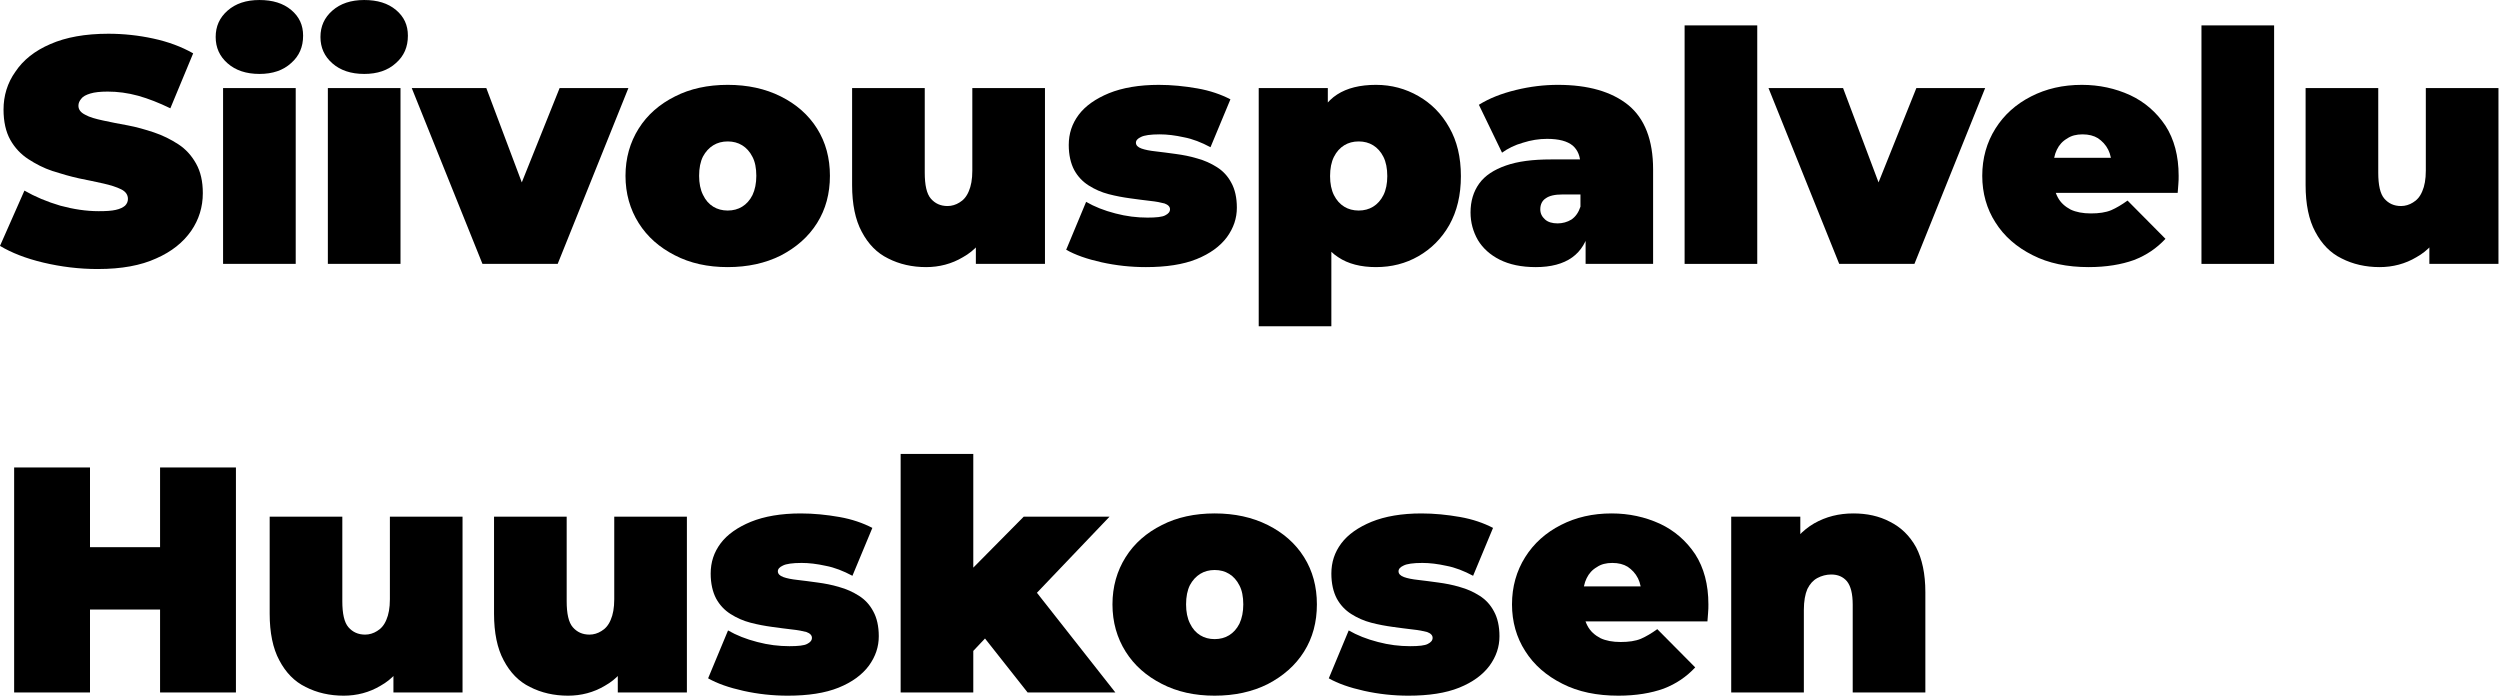 <?xml version="1.0" encoding="UTF-8" standalone="no"?><!DOCTYPE svg PUBLIC "-//W3C//DTD SVG 1.1//EN" "http://www.w3.org/Graphics/SVG/1.1/DTD/svg11.dtd"><svg width="100%" height="100%" viewBox="0 0 280 78" version="1.1" xmlns="http://www.w3.org/2000/svg" xmlns:xlink="http://www.w3.org/1999/xlink" xml:space="preserve" xmlns:serif="http://www.serif.com/" style="fill-rule:evenodd;clip-rule:evenodd;stroke-linejoin:round;stroke-miterlimit:2;"><g transform="matrix(0.5,0,0,0.5,-0.468,2.844)"><g transform="matrix(72,0,0,72,0,53.424)"><path d="M0.318,0.016c-0.059,0 -0.115,-0.007 -0.17,-0.02c-0.055,-0.013 -0.1,-0.031 -0.135,-0.052l0.076,-0.172c0.033,0.019 0.071,0.035 0.112,0.047c0.041,0.011 0.08,0.017 0.119,0.017c0.023,0 0.04,-0.001 0.053,-0.004c0.014,-0.003 0.023,-0.008 0.029,-0.013c0.006,-0.006 0.009,-0.013 0.009,-0.021c0,-0.013 -0.007,-0.023 -0.021,-0.03c-0.014,-0.007 -0.033,-0.013 -0.055,-0.018c-0.024,-0.005 -0.049,-0.011 -0.076,-0.016c-0.027,-0.006 -0.055,-0.014 -0.083,-0.023c-0.027,-0.009 -0.052,-0.022 -0.075,-0.037c-0.023,-0.015 -0.042,-0.035 -0.056,-0.06c-0.014,-0.025 -0.021,-0.057 -0.021,-0.094c0,-0.043 0.012,-0.083 0.037,-0.118c0.024,-0.036 0.06,-0.065 0.109,-0.086c0.048,-0.021 0.108,-0.032 0.18,-0.032c0.047,0 0.094,0.005 0.14,0.015c0.046,0.01 0.087,0.025 0.124,0.046l-0.071,0.171c-0.035,-0.017 -0.068,-0.03 -0.1,-0.039c-0.033,-0.009 -0.064,-0.013 -0.095,-0.013c-0.023,0 -0.041,0.002 -0.054,0.006c-0.013,0.004 -0.023,0.009 -0.028,0.016c-0.006,0.007 -0.009,0.014 -0.009,0.022c0,0.012 0.007,0.021 0.021,0.028c0.014,0.008 0.033,0.013 0.056,0.018c0.023,0.005 0.048,0.01 0.076,0.015c0.027,0.005 0.055,0.013 0.082,0.022c0.027,0.009 0.053,0.022 0.076,0.037c0.023,0.015 0.041,0.035 0.055,0.06c0.014,0.025 0.021,0.055 0.021,0.092c0,0.043 -0.012,0.082 -0.036,0.117c-0.025,0.036 -0.061,0.065 -0.109,0.086c-0.048,0.022 -0.108,0.033 -0.181,0.033Z" style="fill-rule:nonzero;"/></g><g transform="matrix(72,0,0,72,47.304,53.424)"><path d="M0.05,-0l0,-0.547l0.226,0l0,0.547l-0.226,-0Zm0.113,-0.591c-0.041,0 -0.074,-0.011 -0.099,-0.033c-0.025,-0.022 -0.037,-0.049 -0.037,-0.082c-0,-0.033 0.012,-0.06 0.037,-0.082c0.025,-0.022 0.058,-0.033 0.099,-0.033c0.041,-0 0.074,0.01 0.099,0.031c0.025,0.021 0.037,0.047 0.037,0.08c0,0.035 -0.012,0.063 -0.037,0.085c-0.025,0.023 -0.058,0.034 -0.099,0.034Z" style="fill-rule:nonzero;"/></g><g transform="matrix(72,0,0,72,70.776,53.424)"><path d="M0.05,-0l0,-0.547l0.226,0l0,0.547l-0.226,-0Zm0.113,-0.591c-0.041,0 -0.074,-0.011 -0.099,-0.033c-0.025,-0.022 -0.037,-0.049 -0.037,-0.082c-0,-0.033 0.012,-0.06 0.037,-0.082c0.025,-0.022 0.058,-0.033 0.099,-0.033c0.041,-0 0.074,0.01 0.099,0.031c0.025,0.021 0.037,0.047 0.037,0.08c0,0.035 -0.012,0.063 -0.037,0.085c-0.025,0.023 -0.058,0.034 -0.099,0.034Z" style="fill-rule:nonzero;"/></g><g transform="matrix(72,0,0,72,94.248,53.424)"><path d="M0.205,-0l-0.22,-0.547l0.232,0l0.167,0.444l-0.117,0l0.178,-0.444l0.214,0l-0.22,0.547l-0.234,-0Z" style="fill-rule:nonzero;"/></g><g transform="matrix(72,0,0,72,139.536,53.424)"><path d="M0.339,0.01c-0.062,0 -0.117,-0.012 -0.165,-0.037c-0.047,-0.024 -0.085,-0.057 -0.112,-0.1c-0.027,-0.043 -0.041,-0.092 -0.041,-0.147c-0,-0.055 0.014,-0.104 0.041,-0.147c0.027,-0.043 0.065,-0.076 0.113,-0.1c0.047,-0.024 0.102,-0.036 0.164,-0.036c0.062,0 0.117,0.012 0.165,0.036c0.048,0.024 0.086,0.057 0.113,0.1c0.027,0.043 0.04,0.092 0.04,0.147c0,0.055 -0.013,0.104 -0.04,0.147c-0.027,0.043 -0.065,0.076 -0.113,0.101c-0.048,0.024 -0.103,0.036 -0.165,0.036Zm0,-0.176c0.017,0 0.032,-0.004 0.045,-0.012c0.013,-0.008 0.024,-0.02 0.032,-0.036c0.008,-0.017 0.012,-0.037 0.012,-0.06c0,-0.024 -0.004,-0.044 -0.012,-0.059c-0.008,-0.016 -0.019,-0.028 -0.032,-0.036c-0.013,-0.008 -0.028,-0.012 -0.045,-0.012c-0.017,0 -0.032,0.004 -0.045,0.012c-0.013,0.008 -0.024,0.02 -0.032,0.035c-0.008,0.016 -0.012,0.036 -0.012,0.06c0,0.023 0.004,0.043 0.012,0.059c0.008,0.017 0.019,0.029 0.032,0.037c0.013,0.008 0.028,0.012 0.045,0.012Z" style="fill-rule:nonzero;"/></g><g transform="matrix(72,0,0,72,188.352,53.424)"><path d="M0.278,0.01c-0.043,0 -0.083,-0.009 -0.118,-0.027c-0.035,-0.017 -0.062,-0.045 -0.082,-0.083c-0.02,-0.037 -0.03,-0.086 -0.03,-0.145l-0,-0.302l0.226,-0l0,0.263c0,0.039 0.006,0.066 0.019,0.081c0.013,0.015 0.03,0.023 0.052,0.023c0.013,-0 0.026,-0.004 0.037,-0.011c0.012,-0.007 0.022,-0.018 0.029,-0.035c0.007,-0.016 0.011,-0.037 0.011,-0.064l-0,-0.257l0.226,-0l0,0.547l-0.215,-0l-0,-0.158l0.043,0.043c-0.019,0.043 -0.047,0.074 -0.083,0.094c-0.035,0.021 -0.074,0.031 -0.115,0.031Z" style="fill-rule:nonzero;"/></g><g transform="matrix(72,0,0,72,238.608,53.424)"><path d="M0.264,0.01c-0.047,0 -0.093,-0.005 -0.138,-0.015c-0.045,-0.01 -0.082,-0.023 -0.11,-0.039l0.062,-0.149c0.026,0.015 0.056,0.027 0.091,0.036c0.034,0.009 0.067,0.013 0.1,0.013c0.027,-0 0.046,-0.002 0.055,-0.007c0.01,-0.005 0.015,-0.011 0.015,-0.019c0,-0.008 -0.006,-0.014 -0.017,-0.018c-0.011,-0.003 -0.026,-0.006 -0.045,-0.008c-0.019,-0.002 -0.039,-0.005 -0.062,-0.008c-0.022,-0.003 -0.044,-0.007 -0.067,-0.013c-0.023,-0.006 -0.043,-0.015 -0.062,-0.027c-0.019,-0.012 -0.034,-0.028 -0.045,-0.048c-0.011,-0.021 -0.017,-0.047 -0.017,-0.078c-0,-0.035 0.01,-0.066 0.031,-0.094c0.021,-0.028 0.053,-0.05 0.094,-0.067c0.042,-0.017 0.094,-0.026 0.155,-0.026c0.04,0 0.08,0.004 0.12,0.011c0.04,0.007 0.074,0.019 0.103,0.034l-0.062,0.149c-0.028,-0.015 -0.056,-0.026 -0.083,-0.031c-0.027,-0.006 -0.052,-0.009 -0.075,-0.009c-0.029,0 -0.048,0.003 -0.058,0.008c-0.011,0.005 -0.016,0.011 -0.016,0.018c0,0.008 0.006,0.014 0.017,0.018c0.011,0.004 0.026,0.007 0.045,0.009c0.019,0.002 0.039,0.005 0.062,0.008c0.022,0.003 0.044,0.007 0.067,0.014c0.022,0.006 0.042,0.015 0.061,0.027c0.019,0.012 0.034,0.028 0.045,0.049c0.011,0.02 0.017,0.046 0.017,0.077c0,0.033 -0.01,0.063 -0.031,0.092c-0.021,0.028 -0.052,0.051 -0.094,0.068c-0.042,0.017 -0.095,0.025 -0.158,0.025Z" style="fill-rule:nonzero;"/></g><g transform="matrix(72,0,0,72,279.288,53.424)"><path d="M0.415,0.01c-0.047,0 -0.087,-0.01 -0.118,-0.031c-0.031,-0.02 -0.053,-0.051 -0.068,-0.093c-0.015,-0.041 -0.022,-0.094 -0.022,-0.159c-0,-0.066 0.007,-0.12 0.02,-0.161c0.014,-0.042 0.036,-0.073 0.067,-0.093c0.031,-0.02 0.071,-0.03 0.121,-0.03c0.048,0 0.092,0.012 0.132,0.035c0.04,0.023 0.072,0.055 0.096,0.098c0.024,0.042 0.036,0.092 0.036,0.151c-0,0.059 -0.012,0.109 -0.036,0.152c-0.024,0.042 -0.056,0.074 -0.096,0.097c-0.04,0.023 -0.084,0.034 -0.132,0.034Zm-0.365,0.184l-0,-0.741l0.215,0l0,0.074l0.001,0.2l0.01,0.2l0,0.267l-0.226,0Zm0.311,-0.36c0.017,-0 0.032,-0.004 0.045,-0.012c0.013,-0.008 0.024,-0.02 0.032,-0.036c0.008,-0.016 0.012,-0.036 0.012,-0.059c0,-0.024 -0.004,-0.044 -0.012,-0.06c-0.008,-0.016 -0.019,-0.028 -0.032,-0.036c-0.013,-0.008 -0.028,-0.012 -0.045,-0.012c-0.017,0 -0.032,0.004 -0.045,0.012c-0.013,0.008 -0.024,0.02 -0.032,0.036c-0.008,0.016 -0.012,0.036 -0.012,0.06c0,0.023 0.004,0.043 0.012,0.059c0.008,0.016 0.019,0.028 0.032,0.036c0.013,0.008 0.028,0.012 0.045,0.012Z" style="fill-rule:nonzero;"/></g><g transform="matrix(72,0,0,72,328.68,53.424)"><path d="M0.381,-0l0,-0.097l-0.016,-0.026l0,-0.184c0,-0.027 -0.008,-0.047 -0.024,-0.061c-0.017,-0.014 -0.043,-0.021 -0.08,-0.021c-0.025,0 -0.05,0.004 -0.075,0.012c-0.025,0.007 -0.047,0.018 -0.065,0.031l-0.072,-0.149c0.032,-0.02 0.07,-0.035 0.115,-0.046c0.045,-0.011 0.088,-0.016 0.131,-0.016c0.094,0 0.167,0.021 0.219,0.063c0.051,0.042 0.077,0.109 0.077,0.2l0,0.294l-0.21,0Zm-0.155,0.01c-0.045,0 -0.082,-0.008 -0.112,-0.023c-0.03,-0.015 -0.053,-0.036 -0.068,-0.061c-0.015,-0.026 -0.023,-0.055 -0.023,-0.086c0,-0.035 0.009,-0.065 0.027,-0.09c0.018,-0.025 0.046,-0.043 0.083,-0.056c0.037,-0.013 0.083,-0.019 0.14,-0.019l0.114,0l0,0.109l-0.078,0c-0.024,0 -0.041,0.004 -0.052,0.012c-0.011,0.007 -0.017,0.019 -0.017,0.034c0,0.013 0.005,0.023 0.015,0.032c0.009,0.008 0.022,0.012 0.039,0.012c0.015,0 0.03,-0.004 0.043,-0.012c0.013,-0.009 0.022,-0.022 0.028,-0.04l0.029,0.067c-0.009,0.041 -0.027,0.071 -0.055,0.091c-0.028,0.02 -0.066,0.03 -0.113,0.03Z" style="fill-rule:nonzero;"/></g><g transform="matrix(72,0,0,72,374.688,53.424)"><rect x="0.05" y="-0.742" width="0.226" height="0.742" style="fill-rule:nonzero;"/></g><g transform="matrix(72,0,0,72,398.16,53.424)"><path d="M0.205,-0l-0.22,-0.547l0.232,0l0.167,0.444l-0.117,0l0.178,-0.444l0.214,0l-0.22,0.547l-0.234,-0Z" style="fill-rule:nonzero;"/></g><g transform="matrix(72,0,0,72,443.448,53.424)"><path d="M0.352,0.01c-0.067,0 -0.125,-0.012 -0.174,-0.037c-0.05,-0.025 -0.089,-0.059 -0.116,-0.102c-0.027,-0.042 -0.041,-0.091 -0.041,-0.145c0,-0.055 0.014,-0.104 0.041,-0.147c0.027,-0.043 0.064,-0.076 0.111,-0.1c0.047,-0.024 0.099,-0.036 0.158,-0.036c0.054,0 0.104,0.011 0.15,0.032c0.045,0.021 0.082,0.053 0.11,0.095c0.027,0.042 0.041,0.094 0.041,0.156c0,0.008 -0,0.017 -0.001,0.027c-0.001,0.009 -0.001,0.018 -0.002,0.026l-0.421,0l0,-0.109l0.301,0l-0.085,0.029c0,-0.021 -0.004,-0.04 -0.011,-0.054c-0.008,-0.016 -0.019,-0.027 -0.032,-0.036c-0.013,-0.008 -0.029,-0.012 -0.048,-0.012c-0.019,0 -0.035,0.004 -0.048,0.013c-0.014,0.008 -0.025,0.02 -0.032,0.035c-0.007,0.014 -0.011,0.033 -0.011,0.054l0,0.034c0,0.023 0.005,0.043 0.014,0.06c0.009,0.017 0.023,0.029 0.04,0.038c0.017,0.008 0.038,0.012 0.063,0.012c0.025,0 0.046,-0.003 0.063,-0.01c0.016,-0.007 0.033,-0.017 0.051,-0.03l0.118,0.119c-0.027,0.029 -0.059,0.051 -0.098,0.066c-0.039,0.014 -0.086,0.022 -0.141,0.022Z" style="fill-rule:nonzero;"/></g><g transform="matrix(72,0,0,72,490.464,53.424)"><rect x="0.05" y="-0.742" width="0.226" height="0.742" style="fill-rule:nonzero;"/></g><g transform="matrix(72,0,0,72,513.936,53.424)"><path d="M0.278,0.01c-0.043,0 -0.083,-0.009 -0.118,-0.027c-0.035,-0.017 -0.062,-0.045 -0.082,-0.083c-0.02,-0.037 -0.03,-0.086 -0.03,-0.145l-0,-0.302l0.226,-0l0,0.263c0,0.039 0.006,0.066 0.019,0.081c0.013,0.015 0.03,0.023 0.052,0.023c0.013,-0 0.026,-0.004 0.037,-0.011c0.012,-0.007 0.022,-0.018 0.029,-0.035c0.007,-0.016 0.011,-0.037 0.011,-0.064l-0,-0.257l0.226,-0l0,0.547l-0.215,-0l-0,-0.158l0.043,0.043c-0.019,0.043 -0.047,0.074 -0.083,0.094c-0.035,0.021 -0.074,0.031 -0.115,0.031Z" style="fill-rule:nonzero;"/></g><g transform="matrix(72,0,0,72,0,149.424)"><path d="M0.511,-0.7l0.236,0l0,0.7l-0.236,-0l0,-0.7Zm-0.218,0.7l-0.236,-0l-0,-0.7l0.236,0l-0,0.7Zm0.234,-0.258l-0.25,0l0,-0.194l0.25,0l0,0.194Z" style="fill-rule:nonzero;"/></g><g transform="matrix(72,0,0,72,57.888,149.424)"><path d="M0.278,0.01c-0.043,0 -0.083,-0.009 -0.118,-0.027c-0.035,-0.017 -0.062,-0.045 -0.082,-0.083c-0.02,-0.037 -0.03,-0.086 -0.03,-0.145l-0,-0.302l0.226,-0l0,0.263c0,0.039 0.006,0.066 0.019,0.081c0.013,0.015 0.03,0.023 0.052,0.023c0.013,-0 0.026,-0.004 0.037,-0.011c0.012,-0.007 0.022,-0.018 0.029,-0.035c0.007,-0.016 0.011,-0.037 0.011,-0.064l-0,-0.257l0.226,-0l0,0.547l-0.215,-0l-0,-0.158l0.043,0.043c-0.019,0.043 -0.047,0.074 -0.083,0.094c-0.035,0.021 -0.074,0.031 -0.115,0.031Z" style="fill-rule:nonzero;"/></g><g transform="matrix(72,0,0,72,108.144,149.424)"><path d="M0.278,0.01c-0.043,0 -0.083,-0.009 -0.118,-0.027c-0.035,-0.017 -0.062,-0.045 -0.082,-0.083c-0.02,-0.037 -0.03,-0.086 -0.03,-0.145l-0,-0.302l0.226,-0l0,0.263c0,0.039 0.006,0.066 0.019,0.081c0.013,0.015 0.03,0.023 0.052,0.023c0.013,-0 0.026,-0.004 0.037,-0.011c0.012,-0.007 0.022,-0.018 0.029,-0.035c0.007,-0.016 0.011,-0.037 0.011,-0.064l-0,-0.257l0.226,-0l0,0.547l-0.215,-0l-0,-0.158l0.043,0.043c-0.019,0.043 -0.047,0.074 -0.083,0.094c-0.035,0.021 -0.074,0.031 -0.115,0.031Z" style="fill-rule:nonzero;"/></g><g transform="matrix(72,0,0,72,158.4,149.424)"><path d="M0.264,0.01c-0.047,0 -0.093,-0.005 -0.138,-0.015c-0.045,-0.01 -0.082,-0.023 -0.11,-0.039l0.062,-0.149c0.026,0.015 0.056,0.027 0.091,0.036c0.034,0.009 0.067,0.013 0.1,0.013c0.027,-0 0.046,-0.002 0.055,-0.007c0.01,-0.005 0.015,-0.011 0.015,-0.019c0,-0.008 -0.006,-0.014 -0.017,-0.018c-0.011,-0.003 -0.026,-0.006 -0.045,-0.008c-0.019,-0.002 -0.039,-0.005 -0.062,-0.008c-0.022,-0.003 -0.044,-0.007 -0.067,-0.013c-0.023,-0.006 -0.043,-0.015 -0.062,-0.027c-0.019,-0.012 -0.034,-0.028 -0.045,-0.048c-0.011,-0.021 -0.017,-0.047 -0.017,-0.078c-0,-0.035 0.01,-0.066 0.031,-0.094c0.021,-0.028 0.053,-0.05 0.094,-0.067c0.042,-0.017 0.094,-0.026 0.155,-0.026c0.04,0 0.08,0.004 0.12,0.011c0.04,0.007 0.074,0.019 0.103,0.034l-0.062,0.149c-0.028,-0.015 -0.056,-0.026 -0.083,-0.031c-0.027,-0.006 -0.052,-0.009 -0.075,-0.009c-0.029,0 -0.048,0.003 -0.058,0.008c-0.011,0.005 -0.016,0.011 -0.016,0.018c0,0.008 0.006,0.014 0.017,0.018c0.011,0.004 0.026,0.007 0.045,0.009c0.019,0.002 0.039,0.005 0.062,0.008c0.022,0.003 0.044,0.007 0.067,0.014c0.022,0.006 0.042,0.015 0.061,0.027c0.019,0.012 0.034,0.028 0.045,0.049c0.011,0.02 0.017,0.046 0.017,0.077c0,0.033 -0.01,0.063 -0.031,0.092c-0.021,0.028 -0.052,0.051 -0.094,0.068c-0.042,0.017 -0.095,0.025 -0.158,0.025Z" style="fill-rule:nonzero;"/></g><g transform="matrix(72,0,0,72,199.08,149.424)"><path d="M0.239,-0.09l0.005,-0.266l0.189,-0.191l0.267,-0l-0.25,0.262l-0.113,0.091l-0.098,0.104Zm-0.189,0.09l-0,-0.742l0.226,-0l-0,0.742l-0.226,-0Zm0.395,-0l-0.15,-0.19l0.139,-0.171l0.284,0.361l-0.273,-0Z" style="fill-rule:nonzero;"/></g><g transform="matrix(72,0,0,72,248.616,149.424)"><path d="M0.339,0.01c-0.062,0 -0.117,-0.012 -0.165,-0.037c-0.047,-0.024 -0.085,-0.057 -0.112,-0.1c-0.027,-0.043 -0.041,-0.092 -0.041,-0.147c-0,-0.055 0.014,-0.104 0.041,-0.147c0.027,-0.043 0.065,-0.076 0.113,-0.1c0.047,-0.024 0.102,-0.036 0.164,-0.036c0.062,0 0.117,0.012 0.165,0.036c0.048,0.024 0.086,0.057 0.113,0.1c0.027,0.043 0.04,0.092 0.04,0.147c0,0.055 -0.013,0.104 -0.04,0.147c-0.027,0.043 -0.065,0.076 -0.113,0.101c-0.048,0.024 -0.103,0.036 -0.165,0.036Zm0,-0.176c0.017,0 0.032,-0.004 0.045,-0.012c0.013,-0.008 0.024,-0.02 0.032,-0.036c0.008,-0.017 0.012,-0.037 0.012,-0.06c0,-0.024 -0.004,-0.044 -0.012,-0.059c-0.008,-0.016 -0.019,-0.028 -0.032,-0.036c-0.013,-0.008 -0.028,-0.012 -0.045,-0.012c-0.017,0 -0.032,0.004 -0.045,0.012c-0.013,0.008 -0.024,0.02 -0.032,0.035c-0.008,0.016 -0.012,0.036 -0.012,0.06c0,0.023 0.004,0.043 0.012,0.059c0.008,0.017 0.019,0.029 0.032,0.037c0.013,0.008 0.028,0.012 0.045,0.012Z" style="fill-rule:nonzero;"/></g><g transform="matrix(72,0,0,72,297.432,149.424)"><path d="M0.264,0.01c-0.047,0 -0.093,-0.005 -0.138,-0.015c-0.045,-0.01 -0.082,-0.023 -0.11,-0.039l0.062,-0.149c0.026,0.015 0.056,0.027 0.091,0.036c0.034,0.009 0.067,0.013 0.1,0.013c0.027,-0 0.046,-0.002 0.055,-0.007c0.01,-0.005 0.015,-0.011 0.015,-0.019c0,-0.008 -0.006,-0.014 -0.017,-0.018c-0.011,-0.003 -0.026,-0.006 -0.045,-0.008c-0.019,-0.002 -0.039,-0.005 -0.062,-0.008c-0.022,-0.003 -0.044,-0.007 -0.067,-0.013c-0.023,-0.006 -0.043,-0.015 -0.062,-0.027c-0.019,-0.012 -0.034,-0.028 -0.045,-0.048c-0.011,-0.021 -0.017,-0.047 -0.017,-0.078c-0,-0.035 0.01,-0.066 0.031,-0.094c0.021,-0.028 0.053,-0.05 0.094,-0.067c0.042,-0.017 0.094,-0.026 0.155,-0.026c0.04,0 0.08,0.004 0.12,0.011c0.04,0.007 0.074,0.019 0.103,0.034l-0.062,0.149c-0.028,-0.015 -0.056,-0.026 -0.083,-0.031c-0.027,-0.006 -0.052,-0.009 -0.075,-0.009c-0.029,0 -0.048,0.003 -0.058,0.008c-0.011,0.005 -0.016,0.011 -0.016,0.018c0,0.008 0.006,0.014 0.017,0.018c0.011,0.004 0.026,0.007 0.045,0.009c0.019,0.002 0.039,0.005 0.062,0.008c0.022,0.003 0.044,0.007 0.067,0.014c0.022,0.006 0.042,0.015 0.061,0.027c0.019,0.012 0.034,0.028 0.045,0.049c0.011,0.02 0.017,0.046 0.017,0.077c0,0.033 -0.01,0.063 -0.031,0.092c-0.021,0.028 -0.052,0.051 -0.094,0.068c-0.042,0.017 -0.095,0.025 -0.158,0.025Z" style="fill-rule:nonzero;"/></g><g transform="matrix(72,0,0,72,338.112,149.424)"><path d="M0.352,0.01c-0.067,0 -0.125,-0.012 -0.174,-0.037c-0.05,-0.025 -0.089,-0.059 -0.116,-0.102c-0.027,-0.042 -0.041,-0.091 -0.041,-0.145c0,-0.055 0.014,-0.104 0.041,-0.147c0.027,-0.043 0.064,-0.076 0.111,-0.1c0.047,-0.024 0.099,-0.036 0.158,-0.036c0.054,0 0.104,0.011 0.15,0.032c0.045,0.021 0.082,0.053 0.11,0.095c0.027,0.042 0.041,0.094 0.041,0.156c0,0.008 -0,0.017 -0.001,0.027c-0.001,0.009 -0.001,0.018 -0.002,0.026l-0.421,0l0,-0.109l0.301,0l-0.085,0.029c0,-0.021 -0.004,-0.04 -0.011,-0.054c-0.008,-0.016 -0.019,-0.027 -0.032,-0.036c-0.013,-0.008 -0.029,-0.012 -0.048,-0.012c-0.019,0 -0.035,0.004 -0.048,0.013c-0.014,0.008 -0.025,0.02 -0.032,0.035c-0.007,0.014 -0.011,0.033 -0.011,0.054l0,0.034c0,0.023 0.005,0.043 0.014,0.06c0.009,0.017 0.023,0.029 0.04,0.038c0.017,0.008 0.038,0.012 0.063,0.012c0.025,0 0.046,-0.003 0.063,-0.01c0.016,-0.007 0.033,-0.017 0.051,-0.03l0.118,0.119c-0.027,0.029 -0.059,0.051 -0.098,0.066c-0.039,0.014 -0.086,0.022 -0.141,0.022Z" style="fill-rule:nonzero;"/></g><g transform="matrix(72,0,0,72,385.128,149.424)"><path d="M0.43,-0.557c0.042,0 0.08,0.008 0.114,0.026c0.034,0.017 0.061,0.043 0.081,0.079c0.019,0.036 0.029,0.083 0.029,0.14l0,0.312l-0.226,-0l-0,-0.273c-0,-0.034 -0.006,-0.058 -0.018,-0.073c-0.012,-0.014 -0.028,-0.021 -0.049,-0.021c-0.015,0 -0.03,0.004 -0.043,0.011c-0.013,0.007 -0.023,0.018 -0.031,0.034c-0.007,0.016 -0.011,0.038 -0.011,0.065l0,0.257l-0.226,0l-0,-0.547l0.215,0l0,0.16l-0.043,-0.046c0.021,-0.041 0.05,-0.072 0.086,-0.093c0.037,-0.021 0.077,-0.031 0.122,-0.031Z" style="fill-rule:nonzero;"/></g></g></svg>